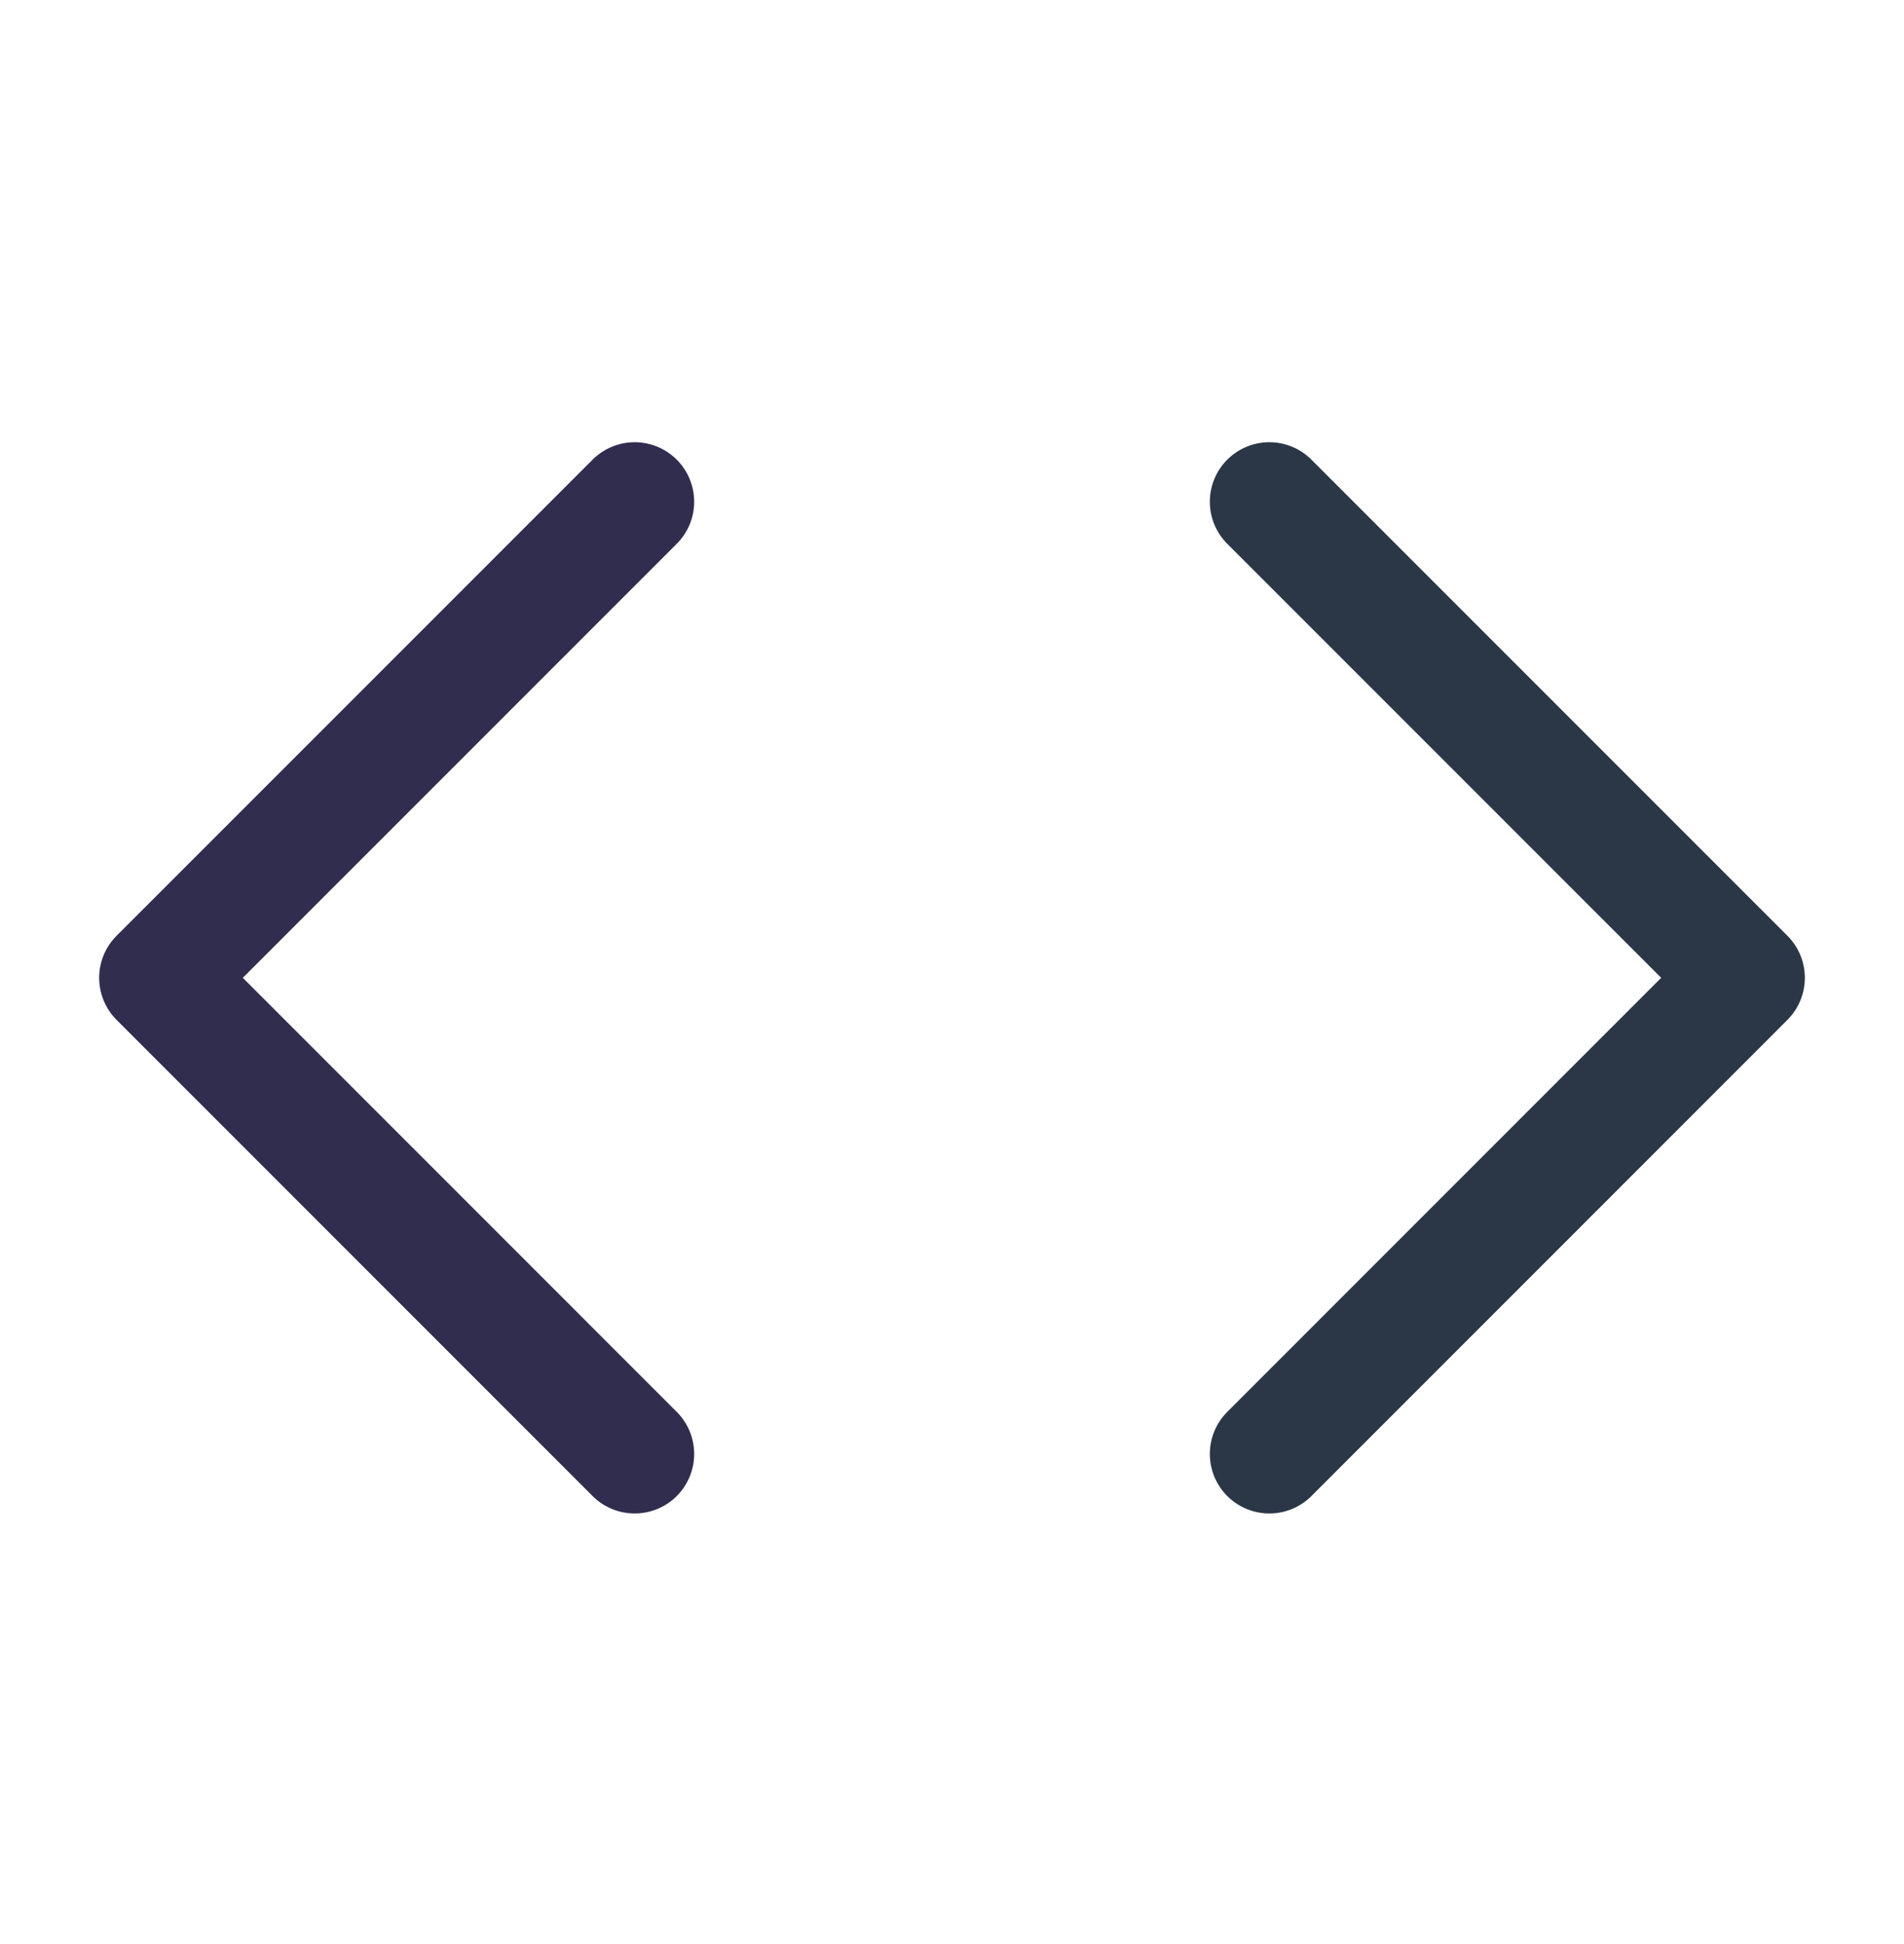 <svg width="48" height="49" viewBox="0 0 48 49" fill="none" xmlns="http://www.w3.org/2000/svg">
<path d="M32 36.647L44 24.646L32 12.646" stroke="#2B3746" stroke-width="3" stroke-linecap="round" stroke-linejoin="round"/>
<path d="M16 12.646L4 24.646L16 36.647" stroke="#302D4F" stroke-width="3" stroke-linecap="round" stroke-linejoin="round"/>
</svg>
